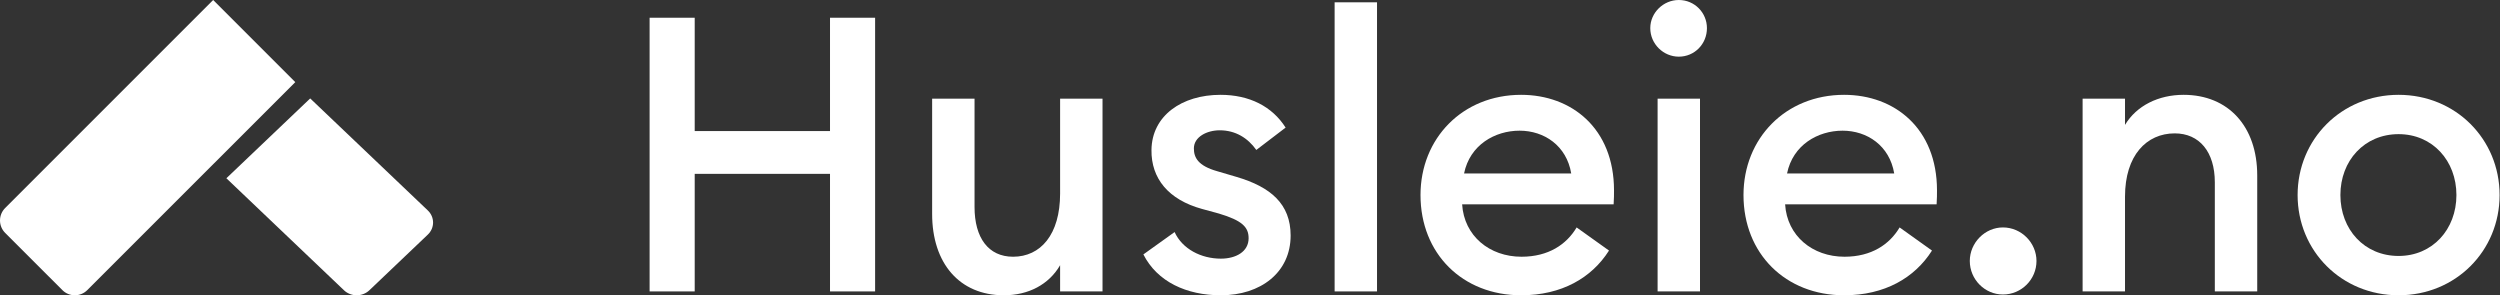 <svg xmlns="http://www.w3.org/2000/svg" width="254" height="30" viewBox="0 0 254 30" fill="none"><rect x="0" y="0" width="254" height="30" fill="#333333" stroke="none"/><path d="M31.516 10L43.465 21.38C43.634 21.541 43.769 21.732 43.861 21.943C43.953 22.154 44 22.38 44 22.608C44 22.837 43.953 23.063 43.861 23.274C43.769 23.485 43.634 23.676 43.465 23.837L37.529 29.49C37.359 29.652 37.158 29.78 36.937 29.867C36.715 29.955 36.478 30 36.238 30C35.999 30 35.761 29.955 35.54 29.867C35.318 29.78 35.117 29.652 34.948 29.49L23 18.111L31.516 10Z" fill="white"></path><path d="M21.658 0L0.524 21.134C0.358 21.3 0.226 21.497 0.136 21.714C0.046 21.931 0 22.163 0 22.398C0 22.633 0.046 22.865 0.136 23.082C0.226 23.299 0.358 23.496 0.524 23.662L6.338 29.476C6.504 29.642 6.701 29.774 6.918 29.864C7.135 29.954 7.367 30 7.602 30C7.837 30 8.069 29.954 8.286 29.864C8.503 29.774 8.7 29.642 8.866 29.476L30 8.345L21.658 0Z" fill="white"></path><path d="M66 29.608H70.582V17.663H84.329V29.608H88.911V1.802H84.329V13.316H70.582V1.802H66V29.608Z" fill="white"></path><path d="M94.705 21.736C94.705 26.749 97.486 30 101.989 30C104.496 30 106.572 28.903 107.707 26.945V29.608H112.016V10.026H107.707V19.661C107.707 23.851 105.71 26.084 102.929 26.084C100.423 26.084 99.013 24.165 99.013 21.031V10.026H94.705V21.736Z" fill="white"></path><path d="M131.128 23.93C131.128 20.718 129.092 18.995 125.645 17.977L123.648 17.389C121.729 16.841 121.298 16.018 121.298 15.078C121.298 13.903 122.629 13.238 123.922 13.238C125.528 13.238 126.781 14.021 127.642 15.235L130.619 12.963C129.248 10.809 126.937 9.634 124 9.634C120.084 9.634 117.029 11.749 116.99 15.235C116.951 18.133 118.713 20.287 122.12 21.227L123.843 21.697C126.193 22.402 126.859 23.068 126.859 24.204C126.859 25.574 125.567 26.279 124.039 26.279C122.042 26.279 120.123 25.3 119.34 23.577L116.167 25.849C117.577 28.629 120.554 30 124.039 30C128.073 30 131.128 27.689 131.128 23.93Z" fill="white"></path><path d="M135.597 29.608H139.905V0.235H135.597V29.608Z" fill="white"></path><path d="M144.323 19.817C144.323 25.77 148.592 30 154.545 30C158.657 30 161.712 28.238 163.475 25.457L160.185 23.107C159.166 24.83 157.326 26.084 154.584 26.084C151.334 26.084 148.749 23.969 148.553 20.757H163.945C163.984 20.131 163.984 19.778 163.984 19.347C163.984 13.042 159.676 9.634 154.545 9.634C148.592 9.634 144.323 14.06 144.323 19.817ZM154.388 13.277C156.895 13.277 159.166 14.804 159.636 17.624H148.749C149.336 14.726 151.882 13.277 154.388 13.277Z" fill="white"></path><path d="M173.425 2.859C173.425 1.292 172.172 0 170.566 0C169 0 167.668 1.292 167.668 2.859C167.668 4.465 169 5.757 170.566 5.757C172.172 5.757 173.425 4.465 173.425 2.859ZM168.412 29.608H172.72V10.026H168.412V29.608Z" fill="white"></path><path d="M177.139 19.817C177.139 25.77 181.408 30 187.361 30C191.473 30 194.528 28.238 196.29 25.457L193 23.107C191.982 24.83 190.141 26.084 187.4 26.084C184.149 26.084 181.564 23.969 181.368 20.757H196.76C196.799 20.131 196.799 19.778 196.799 19.347C196.799 13.042 192.491 9.634 187.361 9.634C181.408 9.634 177.139 14.06 177.139 19.817ZM187.204 13.277C189.711 13.277 191.982 14.804 192.452 17.624H181.564C182.152 14.726 184.697 13.277 187.204 13.277Z" fill="white"></path><path d="M206.907 26.514C206.907 24.674 205.379 23.107 203.499 23.107C201.659 23.107 200.131 24.674 200.131 26.514C200.131 28.394 201.659 29.922 203.499 29.922C205.379 29.922 206.907 28.394 206.907 26.514Z" fill="white"></path><path d="M211.593 29.608H215.901V19.974C215.901 15.783 218.094 13.551 220.953 13.551C223.46 13.551 225.026 15.431 225.026 18.525V29.608H229.334V17.82C229.334 12.846 226.397 9.634 221.854 9.634C219.308 9.634 217.076 10.731 215.901 12.689V10.026H211.593V29.608Z" fill="white"></path><path d="M253.959 19.817C253.959 14.138 249.494 9.634 243.698 9.634C237.902 9.634 233.437 14.138 233.437 19.817C233.437 25.496 237.902 30 243.698 30C249.494 30 253.959 25.496 253.959 19.817ZM237.784 19.817C237.784 16.332 240.212 13.629 243.698 13.629C247.144 13.629 249.573 16.332 249.573 19.817C249.573 23.303 247.144 26.005 243.698 26.005C240.212 26.005 237.784 23.303 237.784 19.817Z" fill="white"></path></svg>